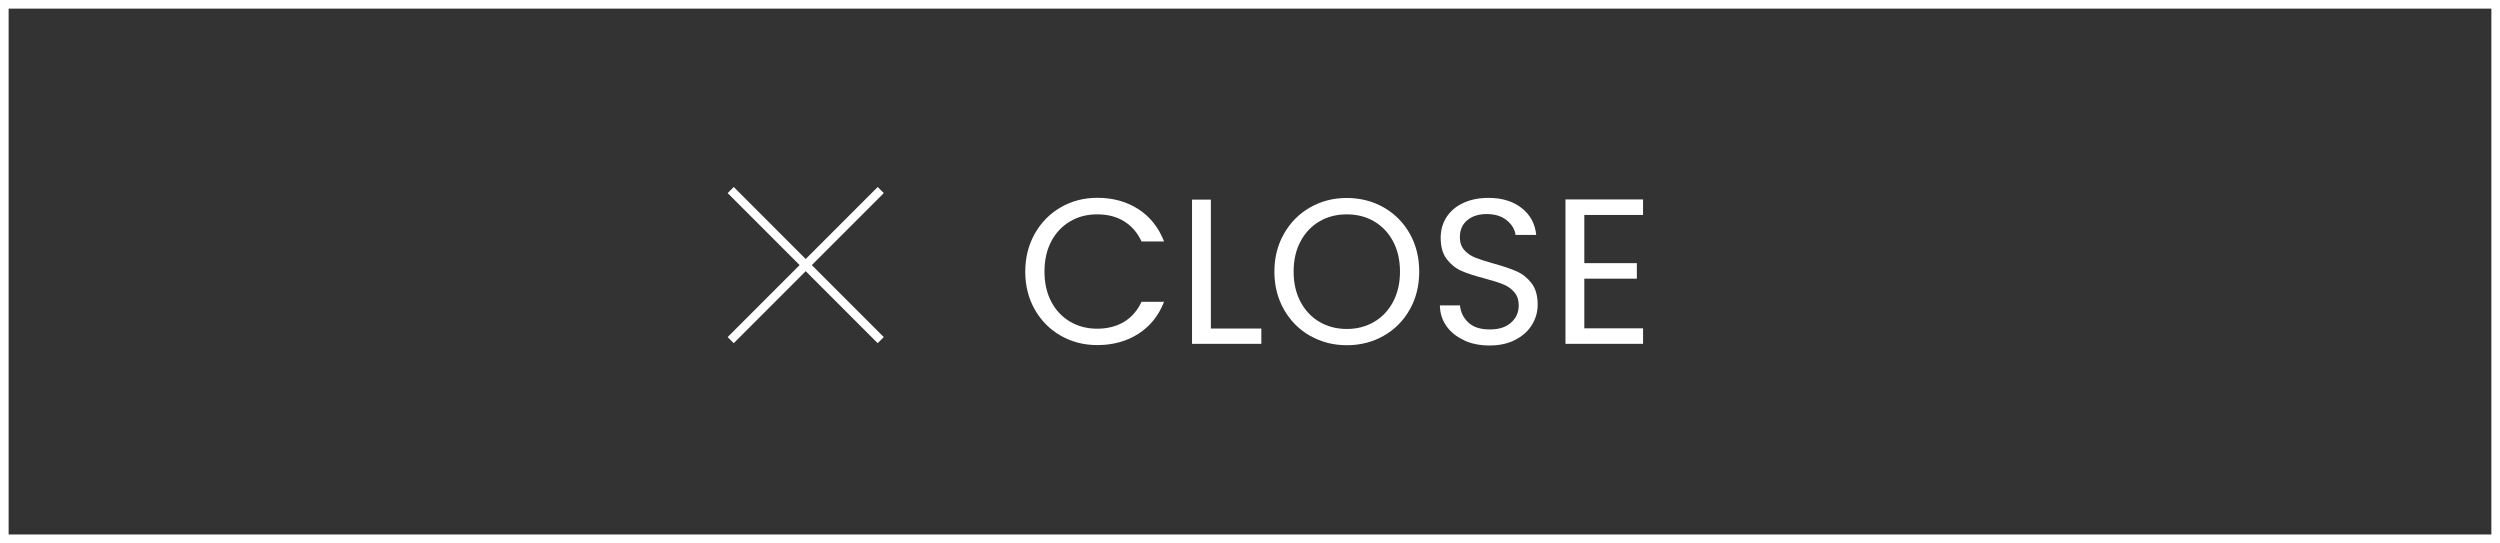 <?xml version="1.0" encoding="UTF-8"?><svg id="_レイヤー_2" xmlns="http://www.w3.org/2000/svg" viewBox="0 0 580 126"><rect x="0" y="0" width="580" height="126" fill="#333333" stroke="none"/><defs><style>.cls-1{fill:#fff;}.cls-2{fill:none;stroke:#fff;stroke-miterlimit:10;stroke-width:2px;}</style></defs><g id="_メニュー"><path class="cls-1" d="M578,2v122H2V2h576M580,0H0v126h580V0h0Z"/><line class="cls-2" x1="169.52" y1="44.09" x2="204.33" y2="78.91"/><line class="cls-2" x1="169.52" y1="78.91" x2="204.33" y2="44.09"/><path class="cls-1" d="M240.07,54.22c1.47-2.61,3.48-4.65,6.02-6.12,2.54-1.47,5.37-2.21,8.47-2.21,3.65,0,6.83.88,9.55,2.64,2.72,1.76,4.7,4.26,5.95,7.49h-5.23c-.93-2.02-2.26-3.57-4.01-4.66-1.74-1.09-3.83-1.63-6.26-1.63s-4.43.54-6.29,1.63c-1.86,1.09-3.31,2.63-4.37,4.63-1.06,2-1.58,4.34-1.58,7.03s.53,4.98,1.58,6.98c1.06,2,2.51,3.54,4.37,4.63,1.86,1.09,3.95,1.63,6.29,1.63s4.52-.54,6.26-1.61c1.74-1.07,3.08-2.62,4.01-4.63h5.23c-1.25,3.2-3.23,5.67-5.95,7.42-2.72,1.74-5.9,2.62-9.55,2.62-3.1,0-5.93-.73-8.47-2.18-2.54-1.46-4.55-3.48-6.02-6.07-1.47-2.59-2.21-5.52-2.21-8.78s.74-6.2,2.21-8.81Z"/><path class="cls-1" d="M280.92,76.22h11.71v3.55h-16.08v-33.46h4.37v29.9Z"/><path class="cls-1" d="M303.96,77.93c-2.56-1.46-4.58-3.49-6.07-6.1-1.49-2.61-2.23-5.54-2.23-8.81s.74-6.2,2.23-8.81c1.49-2.61,3.51-4.64,6.07-6.1,2.56-1.46,5.39-2.18,8.5-2.18s5.98.73,8.54,2.18c2.56,1.46,4.58,3.48,6.05,6.07,1.47,2.59,2.21,5.54,2.21,8.83s-.74,6.24-2.21,8.83c-1.47,2.59-3.49,4.62-6.05,6.07-2.56,1.46-5.41,2.18-8.54,2.18s-5.94-.73-8.5-2.18ZM318.77,74.69c1.87-1.09,3.34-2.64,4.42-4.66,1.07-2.02,1.61-4.35,1.61-7.01s-.54-5.03-1.61-7.03c-1.07-2-2.54-3.54-4.39-4.63-1.86-1.09-3.97-1.63-6.34-1.63s-4.48.54-6.34,1.63c-1.86,1.09-3.32,2.63-4.39,4.63-1.07,2-1.61,4.34-1.61,7.03s.54,4.99,1.61,7.01c1.07,2.02,2.54,3.57,4.42,4.66,1.87,1.09,3.98,1.63,6.31,1.63s4.44-.54,6.31-1.63Z"/><path class="cls-1" d="M339.69,78.94c-1.74-.78-3.11-1.87-4.1-3.26-.99-1.39-1.5-3-1.54-4.82h4.66c.16,1.57.81,2.89,1.94,3.96,1.14,1.07,2.79,1.61,4.97,1.61s3.72-.52,4.92-1.56c1.2-1.04,1.8-2.38,1.8-4.01,0-1.28-.35-2.32-1.06-3.12-.7-.8-1.58-1.41-2.64-1.82-1.06-.42-2.48-.86-4.27-1.34-2.21-.58-3.98-1.15-5.3-1.73-1.33-.58-2.46-1.48-3.41-2.71-.94-1.23-1.42-2.89-1.42-4.97,0-1.82.46-3.44,1.39-4.85.93-1.41,2.23-2.5,3.91-3.26,1.68-.77,3.61-1.15,5.78-1.15,3.14,0,5.7.78,7.7,2.35,2,1.57,3.13,3.65,3.38,6.24h-4.8c-.16-1.28-.83-2.41-2.02-3.38-1.18-.98-2.75-1.46-4.7-1.46-1.82,0-3.31.47-4.46,1.42-1.15.94-1.73,2.26-1.73,3.96,0,1.22.34,2.21,1.03,2.98.69.77,1.54,1.35,2.54,1.75,1.01.4,2.42.86,4.25,1.37,2.21.61,3.98,1.21,5.33,1.8,1.34.59,2.5,1.5,3.46,2.74.96,1.23,1.44,2.9,1.44,5.02,0,1.63-.43,3.17-1.3,4.61-.86,1.44-2.14,2.61-3.84,3.5-1.7.9-3.7,1.34-6,1.34s-4.18-.39-5.93-1.18Z"/><path class="cls-1" d="M367.56,49.87v11.18h12.19v3.6h-12.19v11.52h13.63v3.6h-18v-33.5h18v3.6h-13.63Z"/></g></svg>